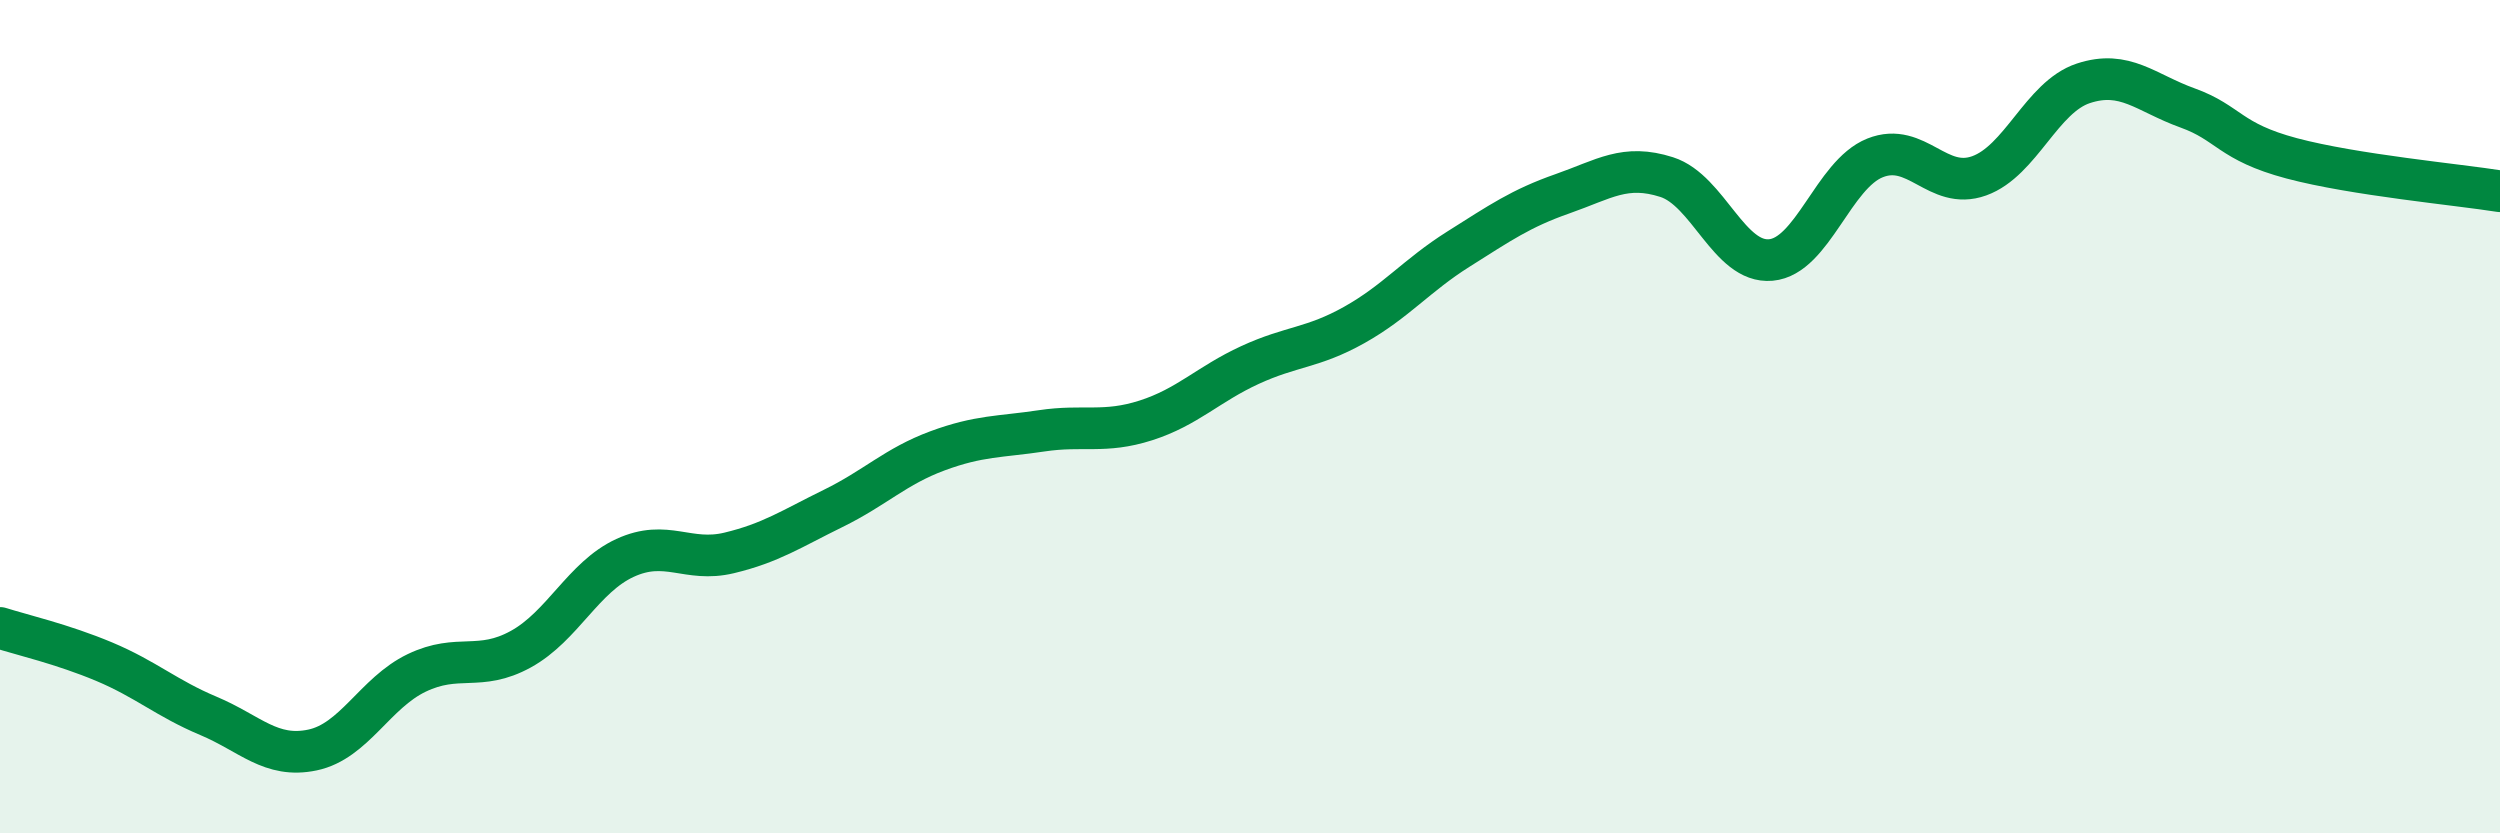 
    <svg width="60" height="20" viewBox="0 0 60 20" xmlns="http://www.w3.org/2000/svg">
      <path
        d="M 0,15.07 C 0.5,15.23 1.5,15.46 2.5,15.88 C 3.5,16.3 4,16.76 5,17.18 C 6,17.6 6.5,18.21 7.5,18 C 8.5,17.79 9,16.63 10,16.15 C 11,15.67 11.5,16.13 12.5,15.58 C 13.5,15.03 14,13.85 15,13.39 C 16,12.93 16.5,13.51 17.5,13.27 C 18.5,13.03 19,12.69 20,12.2 C 21,11.71 21.5,11.19 22.5,10.82 C 23.5,10.45 24,10.49 25,10.34 C 26,10.19 26.5,10.41 27.5,10.09 C 28.5,9.77 29,9.22 30,8.76 C 31,8.3 31.5,8.36 32.5,7.8 C 33.5,7.24 34,6.61 35,5.98 C 36,5.35 36.5,5 37.5,4.65 C 38.5,4.3 39,3.93 40,4.25 C 41,4.57 41.5,6.33 42.5,6.24 C 43.5,6.15 44,4.19 45,3.79 C 46,3.39 46.5,4.58 47.5,4.22 C 48.5,3.86 49,2.33 50,2 C 51,1.67 51.5,2.23 52.5,2.59 C 53.5,2.95 53.5,3.4 55,3.8 C 56.5,4.2 59,4.43 60,4.59L60 20L0 20Z"
        fill="#008740"
        opacity="0.1"
        stroke-linecap="round"
        stroke-linejoin="round"
      />
      <path
        d="M 0,15.07 C 0.5,15.23 1.5,15.46 2.5,15.88 C 3.5,16.3 4,16.76 5,17.18 C 6,17.6 6.5,18.21 7.5,18 C 8.5,17.79 9,16.63 10,16.15 C 11,15.67 11.5,16.13 12.5,15.58 C 13.5,15.03 14,13.85 15,13.39 C 16,12.93 16.5,13.51 17.5,13.27 C 18.5,13.03 19,12.69 20,12.2 C 21,11.71 21.5,11.19 22.5,10.82 C 23.5,10.45 24,10.49 25,10.34 C 26,10.19 26.5,10.41 27.5,10.09 C 28.5,9.77 29,9.22 30,8.76 C 31,8.3 31.5,8.36 32.5,7.8 C 33.5,7.24 34,6.61 35,5.98 C 36,5.35 36.5,5 37.5,4.65 C 38.5,4.3 39,3.93 40,4.25 C 41,4.57 41.5,6.33 42.5,6.24 C 43.5,6.15 44,4.19 45,3.79 C 46,3.39 46.5,4.58 47.5,4.22 C 48.5,3.86 49,2.33 50,2 C 51,1.67 51.5,2.23 52.5,2.59 C 53.5,2.95 53.5,3.4 55,3.8 C 56.5,4.2 59,4.43 60,4.59"
        stroke="#008740"
        stroke-width="1"
        fill="none"
        stroke-linecap="round"
        stroke-linejoin="round"
      />
    </svg>
  